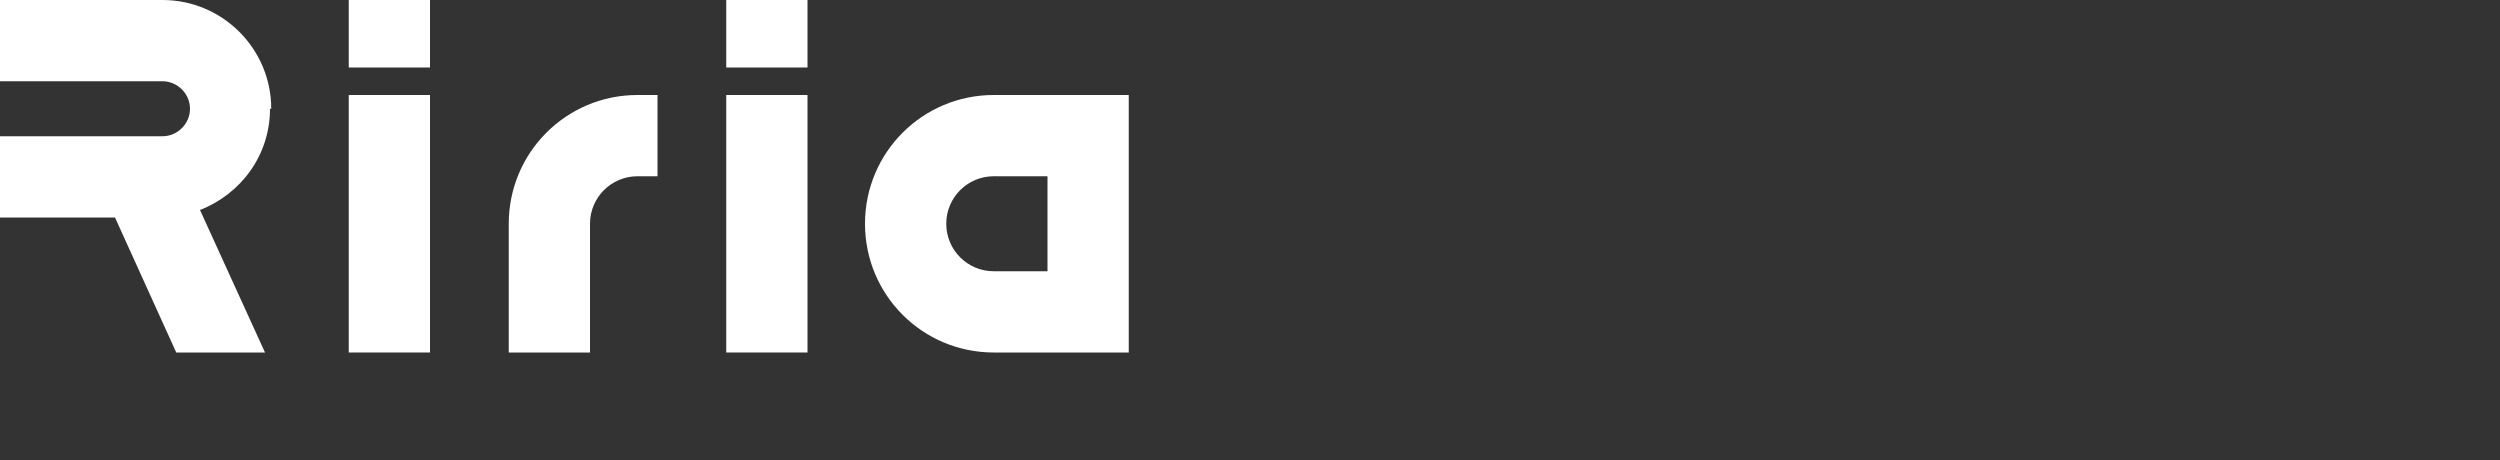 <?xml version="1.0" encoding="UTF-8"?>
<svg id="_レイヤー_2" xmlns="http://www.w3.org/2000/svg" version="1.1" viewBox="0 0 200 36.8">
  <rect x="0" y="0" width="200" height="36.8" fill="#333333" stroke="none"/>
  <!-- Generator: Adobe Illustrator 29.3.1, SVG Export Plug-In . SVG Version: 2.1.0 Build 151)  -->
  <defs>
    <style>
      .st0 {
        fill: #fff;
      }
    </style>
  </defs>
  <g id="DESIGN">
    <g>
      <path class="st0" d="M21.7,8.7C21.7,3.9,17.8,0,13,0H0v6.5h13c1.2,0,2.2,1,2.2,2.2s-1,2.2-2.2,2.2H0v6.5h9.2l4.9,10.8h7.1l-5.2-11.4c3.3-1.3,5.6-4.4,5.6-8.1h0Z"/>
      <rect class="st0" x="58.1" width="6.5" height="5.4"/>
      <rect class="st0" x="27.9" width="6.5" height="5.4"/>
      <rect class="st0" x="27.9" y="7.6" width="6.5" height="20.6"/>
      <rect class="st0" x="58.1" y="7.6" width="6.5" height="20.6"/>
      <path class="st0" d="M90.3,28.2h-10.8c-5.7,0-10.3-4.6-10.3-10.3s4.6-10.3,10.3-10.3h10.8v20.6ZM79.5,14.1c-2.1,0-3.8,1.7-3.8,3.8s1.7,3.8,3.8,3.8h4.3v-7.6h-4.3Z"/>
      <path class="st0" d="M47.2,28.2h-6.5v-10.3c0-5.7,4.6-10.3,10.3-10.3h1.6v6.5h-1.6c-2.1,0-3.8,1.7-3.8,3.8,0,0,0,10.3,0,10.3Z"/>
    </g>
  </g>
</svg>